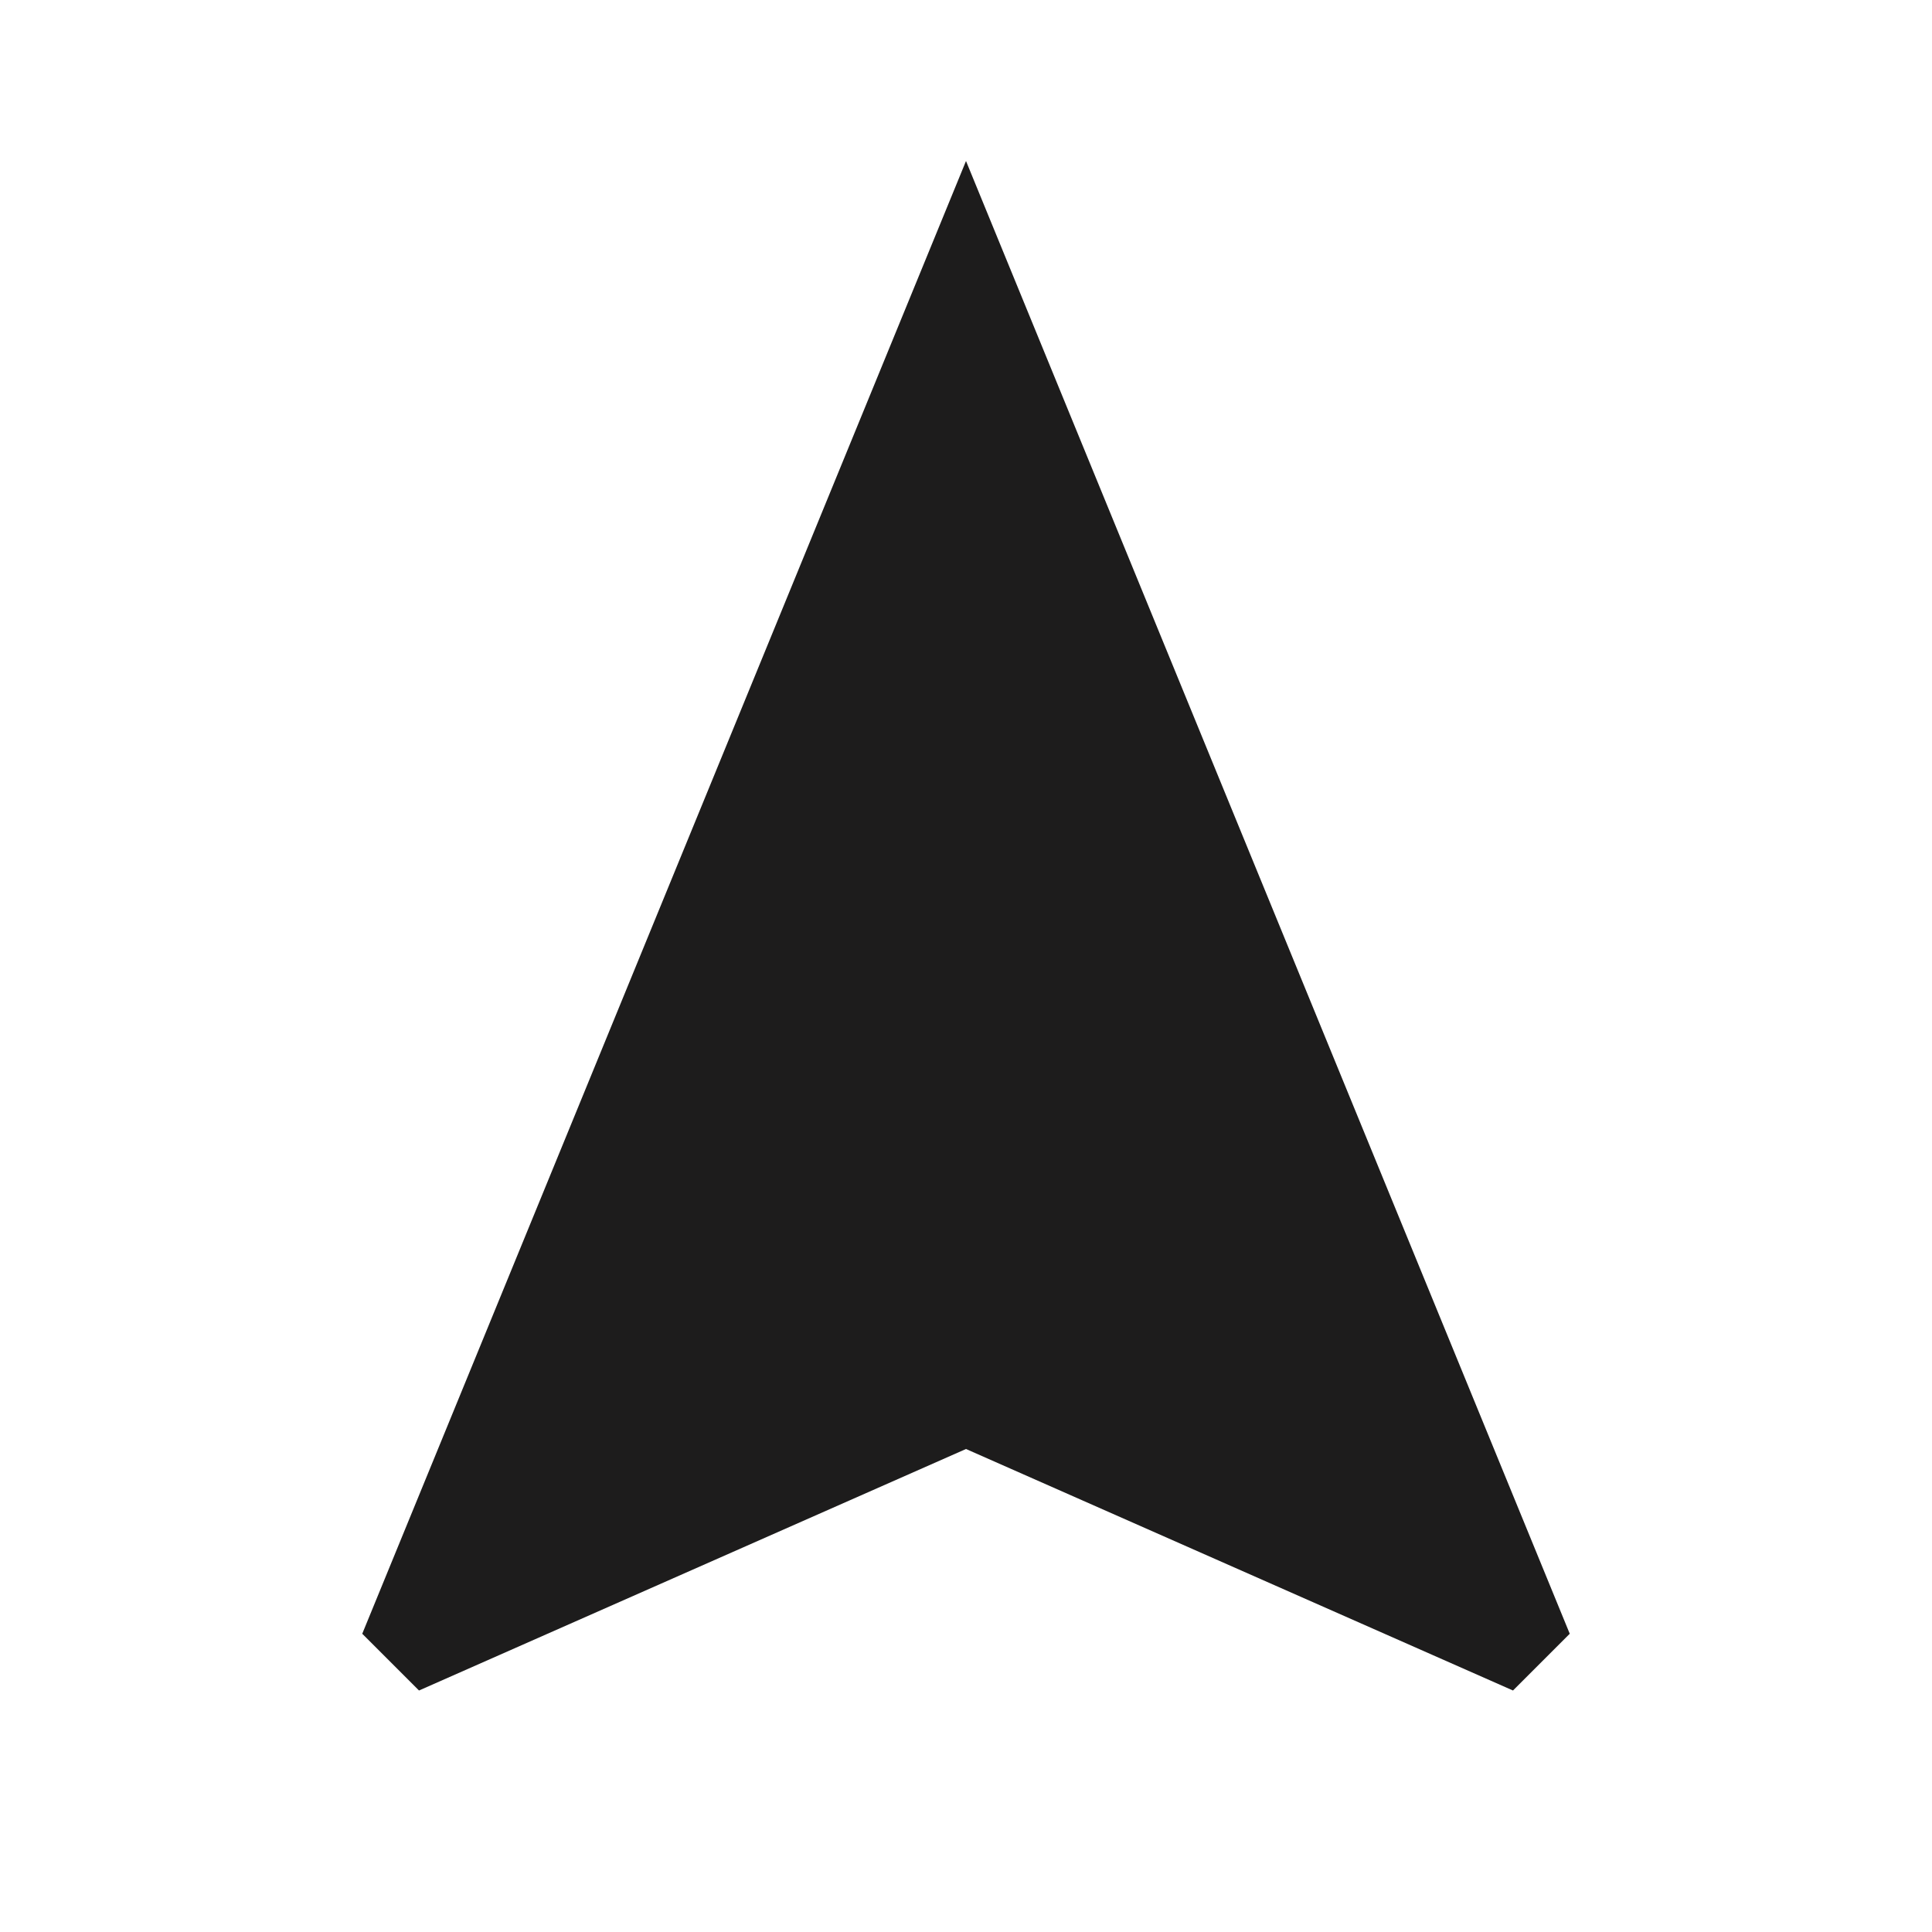 <?xml version="1.0" encoding="UTF-8" standalone="no"?><svg xmlns="http://www.w3.org/2000/svg" fill="#1d1c1c" height="48" viewBox="0 0 48 48" width="48">
 <path d="m0 0h48v48h-48z" fill="none"/>
 <g id="change1_1"><path d="m24 4l-15 36.59 1.41 1.41 13.59-6 13.59 6 1.41-1.41z" fill="inherit"/></g>
</svg>
